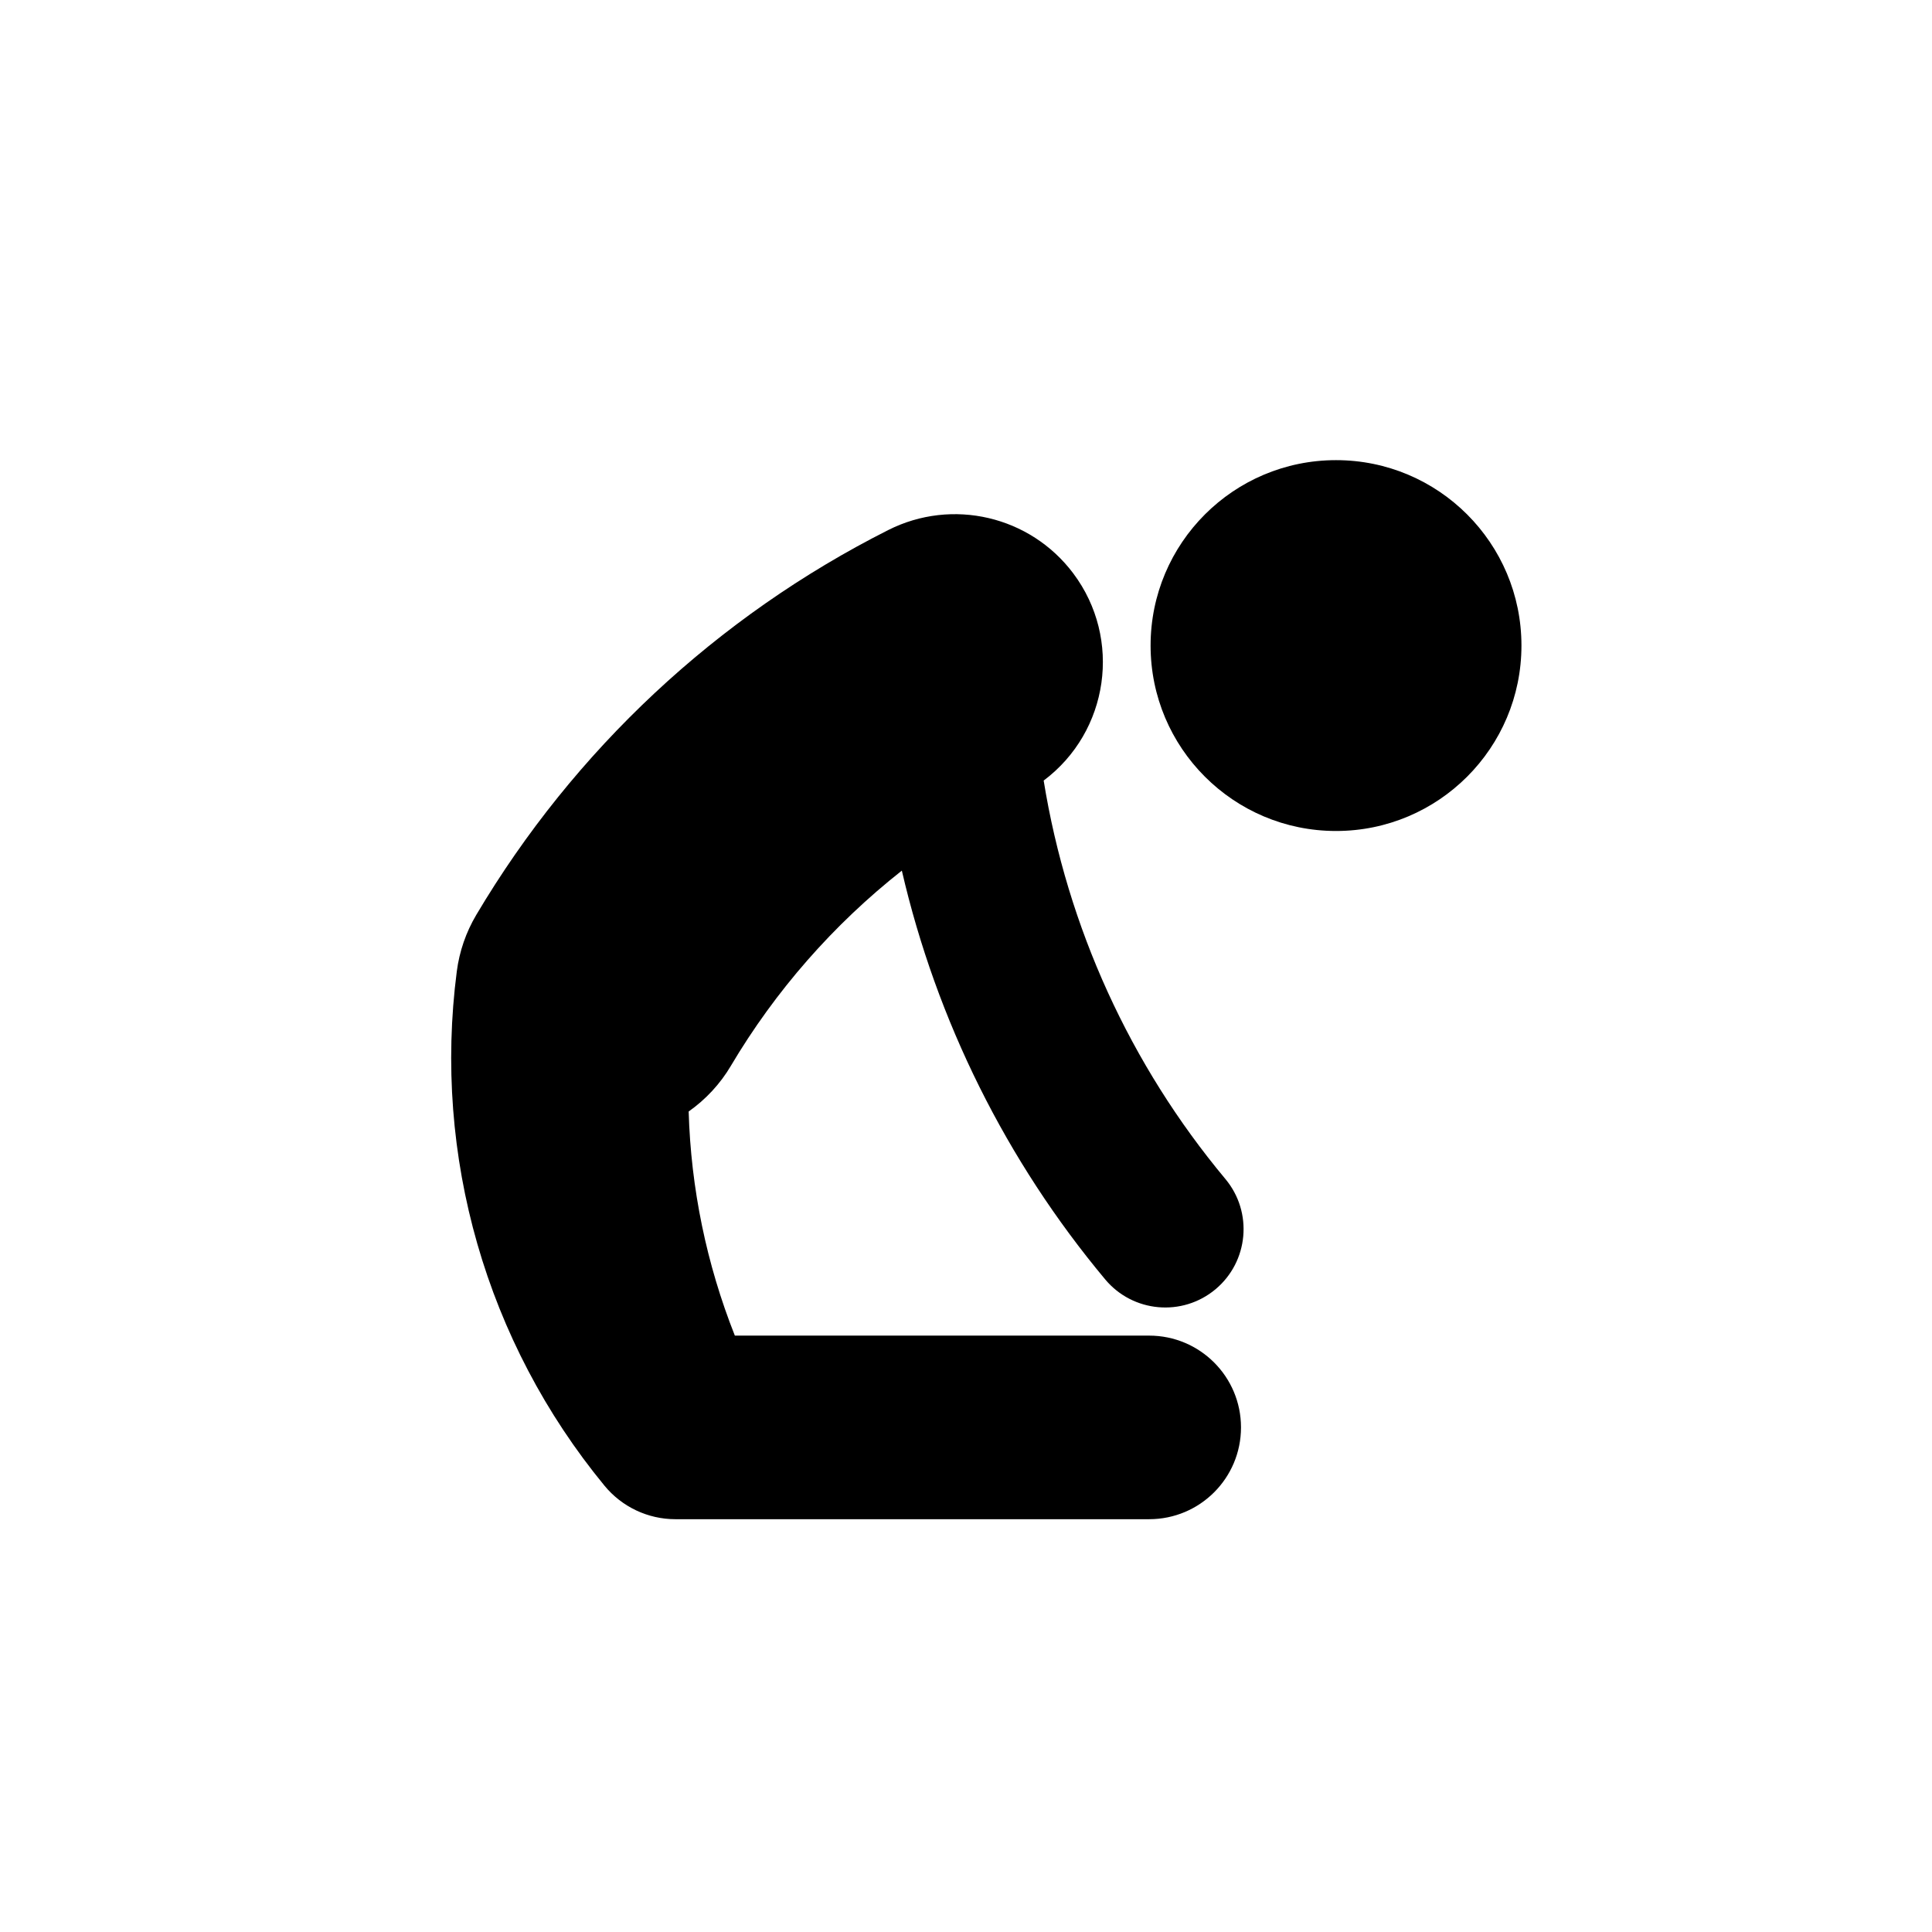 <?xml version="1.0" encoding="UTF-8"?>
<!-- Uploaded to: ICON Repo, www.svgrepo.com, Generator: ICON Repo Mixer Tools -->
<svg fill="#000000" width="800px" height="800px" version="1.1" viewBox="144 144 512 512" xmlns="http://www.w3.org/2000/svg">
 <g>
  <path d="m547.2 315.08c0-27.141-22-49.137-49.141-49.137-27.141 0-49.141 21.996-49.141 49.137 0 27.145 22 49.141 49.141 49.141 27.141 0 49.141-22.004 49.141-49.141z"/>
  <path d="m337.68 426.47c11.793-19.887 27.16-37.434 45.316-51.746 9.219 39.824 27.68 76.938 53.883 108.32 7.34 8.797 20.43 9.977 29.227 2.637 8.797-7.344 9.977-20.445 2.637-29.234-25.242-30.238-41.871-66.715-48.16-105.59 17.324-12.992 20.844-37.578 7.844-54.906-11.406-15.203-32.074-20.047-49.039-11.48-45.379 22.898-83.25 58.285-109.18 102-2.711 4.578-4.469 9.668-5.152 14.953-6.352 48.883 7.812 98.227 39.141 136.3 4.621 5.621 11.512 8.879 18.785 8.879h125.56c13.453 0 24.336-10.891 24.336-24.328 0-13.43-10.883-24.324-24.336-24.324l-109.8-0.004c-7.508-18.938-11.648-39.031-12.238-59.391 4.535-3.195 8.352-7.309 11.18-12.086z"/>
 </g>
</svg>